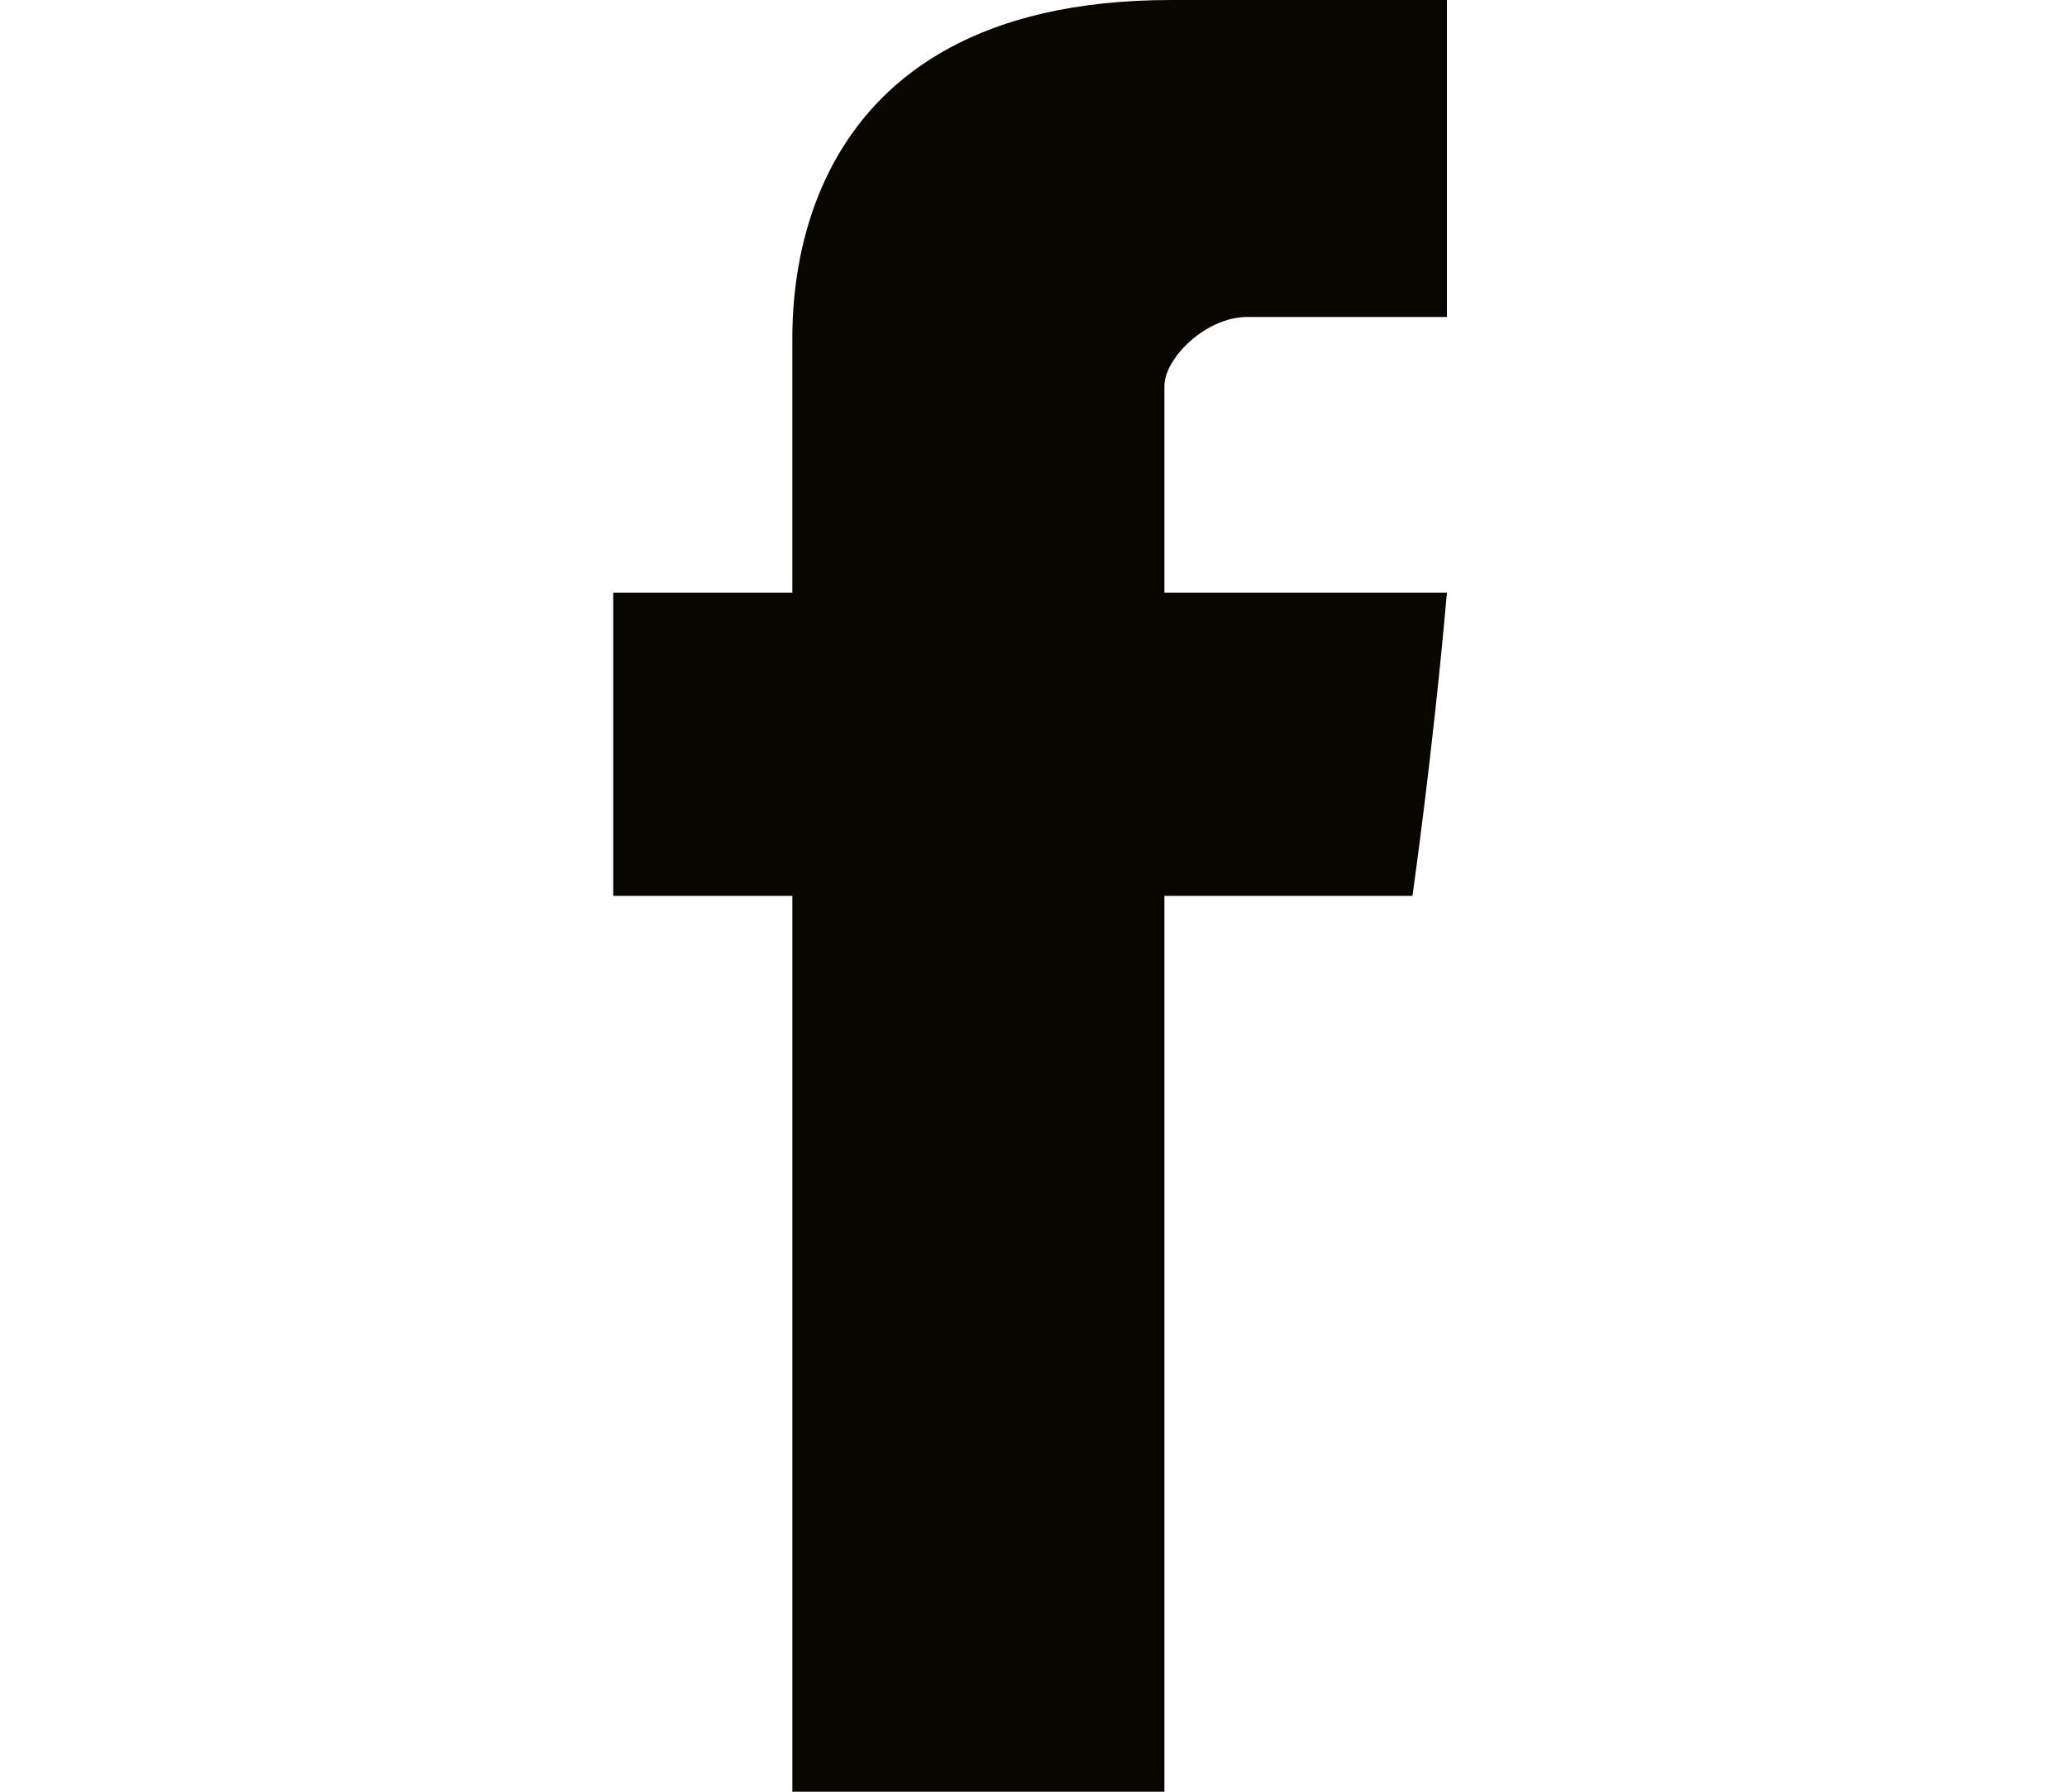 <?xml version="1.0" encoding="utf-8"?>
<!-- Generator: Adobe Illustrator 17.1.0, SVG Export Plug-In . SVG Version: 6.00 Build 0)  -->
<!DOCTYPE svg PUBLIC "-//W3C//DTD SVG 1.1//EN" "http://www.w3.org/Graphics/SVG/1.1/DTD/svg11.dtd">
<svg version="1.1" id="Layer_1" xmlns="http://www.w3.org/2000/svg" xmlns:xlink="http://www.w3.org/1999/xlink" x="0px" y="0px"
	 viewBox="0 0 30 26" enable-background="new 0 0 30 26" xml:space="preserve">
<path id="Facebook_1_" fill="#070700" d="M11.5,5c0,0.7,0,3.6,0,3.6H8.9V13h2.6v13h5.4V13h3.6c0,0,0.3-2.1,0.5-4.4
	c-0.5,0-4.1,0-4.1,0s0-2.5,0-3c0-0.4,0.6-1,1.2-1c0.6,0,1.8,0,2.9,0C21,4,21,1.9,21,0c-1.5,0-3.2,0-4,0C11.4,0,11.5,4.4,11.5,5z"/>
</svg>
